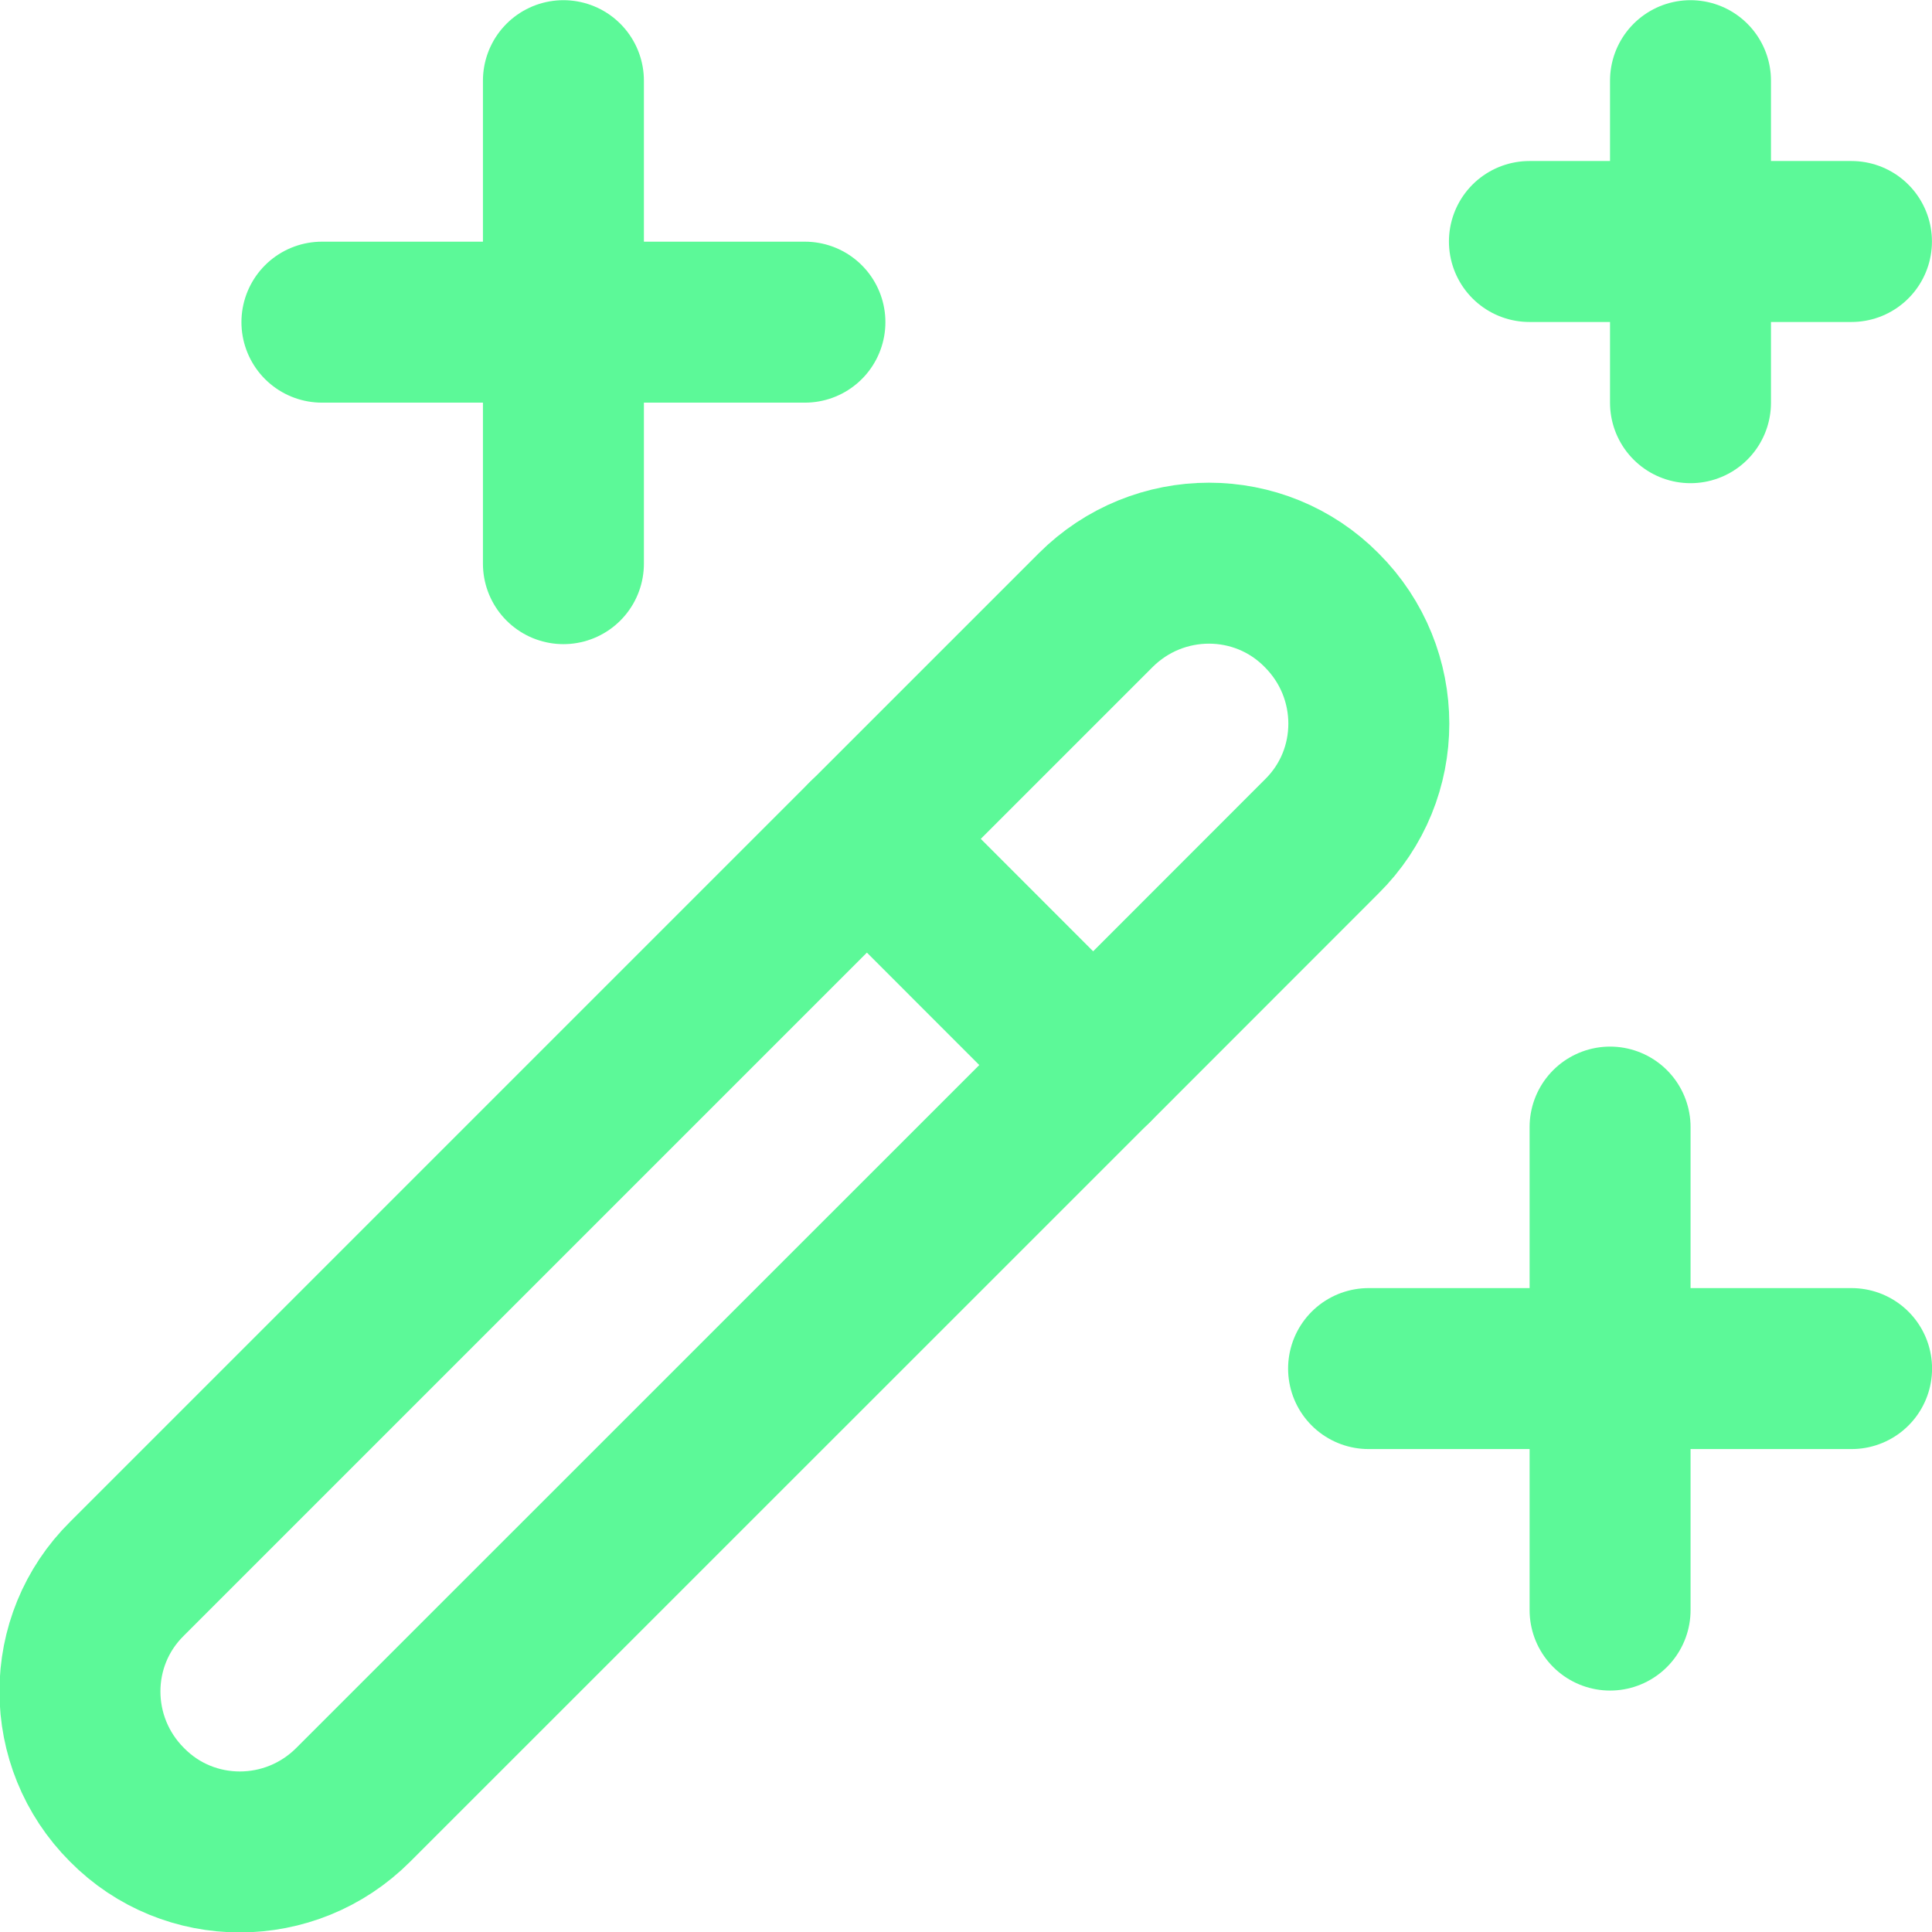 <svg width="16" height="16" viewBox="0 0 16 16" fill="none" xmlns="http://www.w3.org/2000/svg">
<g clip-path="url(#clip0_4289_5377)">
<path d="M4.666 0.668V4.668" stroke="#5CF998" stroke-width="1.333" stroke-linecap="round" stroke-linejoin="round"/>
<path d="M2.666 2.668H6.666" stroke="#5CF998" stroke-width="1.333" stroke-linecap="round" stroke-linejoin="round"/>
<path d="M14 0.668V3.335" stroke="#5CF998" stroke-width="1.333" stroke-linecap="round" stroke-linejoin="round"/>
<path d="M12.666 2H15.333" stroke="#5CF998" stroke-width="1.333" stroke-linecap="round" stroke-linejoin="round"/>
<path d="M13.334 9.334V13.334" stroke="#5CF998" stroke-width="1.333" stroke-linecap="round" stroke-linejoin="round"/>
<path d="M11.334 11.334H15.334" stroke="#5CF998" stroke-width="1.333" stroke-linecap="round" stroke-linejoin="round"/>
<path d="M9.052 8.821L2.925 14.947C2.405 15.467 1.565 15.467 1.052 14.947C0.532 14.427 0.532 13.587 1.052 13.074L7.179 6.947" stroke="#5CF998" stroke-width="1.333" stroke-linecap="round" stroke-linejoin="round"/>
<path d="M7.18 6.947L9.073 5.054C9.593 4.534 10.433 4.534 10.946 5.054C11.466 5.574 11.466 6.414 10.946 6.927L9.053 8.821L7.18 6.947Z" stroke="#5CF998" stroke-width="1.333" stroke-linecap="round" stroke-linejoin="round"/>
</g>
<defs>
<clipPath id="clip0_4289_5377">
<rect width="16" height="16" fill="white"/>
</clipPath>
</defs>
</svg>
